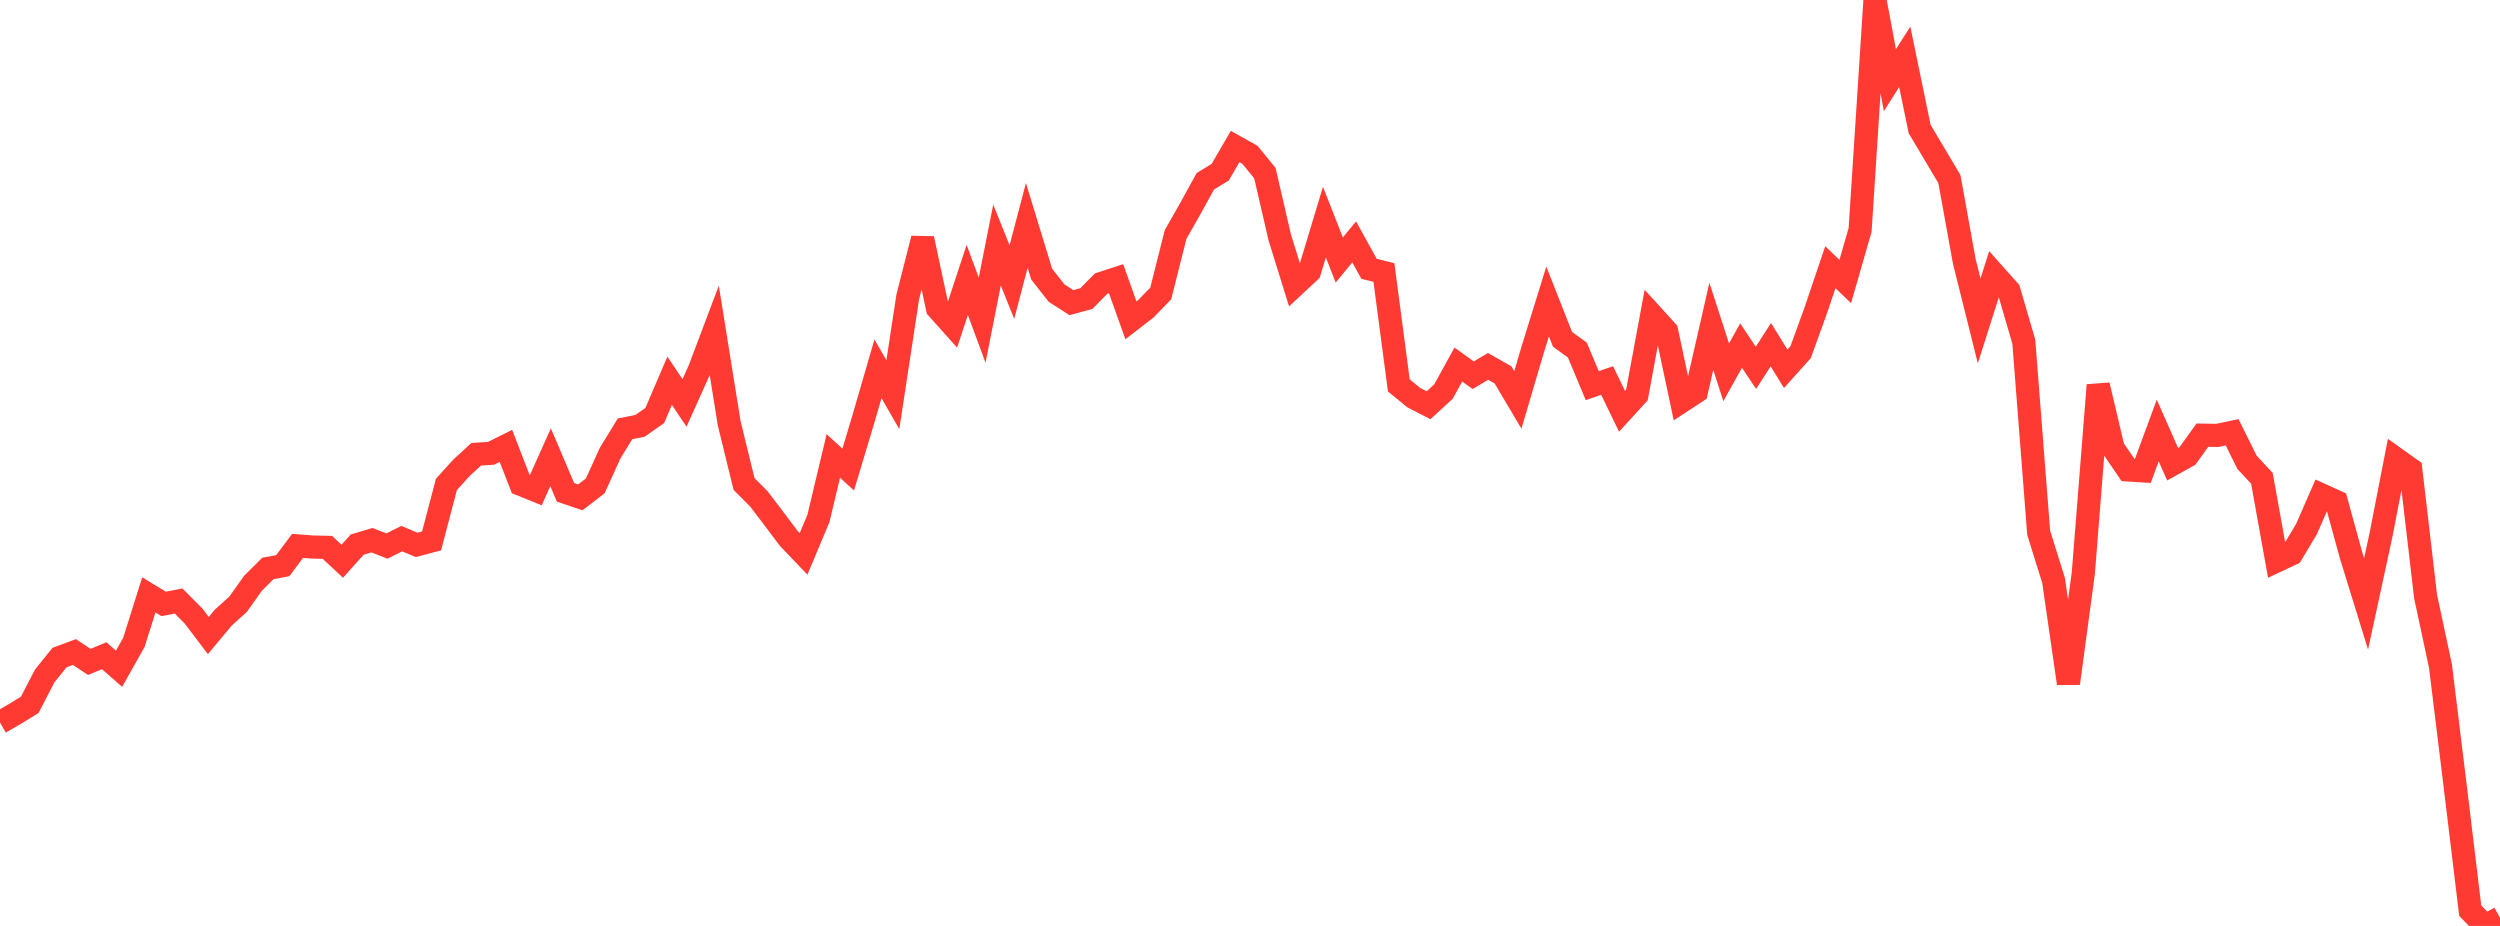 <?xml version="1.0" standalone="no"?>
<!DOCTYPE svg PUBLIC "-//W3C//DTD SVG 1.1//EN" "http://www.w3.org/Graphics/SVG/1.1/DTD/svg11.dtd">

<svg width="135" height="50" viewBox="0 0 135 50" preserveAspectRatio="none" 
  xmlns="http://www.w3.org/2000/svg"
  xmlns:xlink="http://www.w3.org/1999/xlink">


<polyline points="0.0, 39.019 0.804, 38.555 1.607, 38.06 2.411, 36.505 3.214, 35.509 4.018, 35.209 4.821, 35.744 5.625, 35.408 6.429, 36.113 7.232, 34.684 8.036, 32.123 8.839, 32.612 9.643, 32.453 10.446, 33.258 11.25, 34.319 12.054, 33.354 12.857, 32.629 13.661, 31.498 14.464, 30.697 15.268, 30.547 16.071, 29.477 16.875, 29.539 17.679, 29.558 18.482, 30.307 19.286, 29.409 20.089, 29.171 20.893, 29.487 21.696, 29.086 22.5, 29.425 23.304, 29.21 24.107, 26.157 24.911, 25.27 25.714, 24.531 26.518, 24.478 27.321, 24.078 28.125, 26.156 28.929, 26.482 29.732, 24.691 30.536, 26.585 31.339, 26.857 32.143, 26.239 32.946, 24.471 33.75, 23.157 34.554, 22.998 35.357, 22.438 36.161, 20.561 36.964, 21.758 37.768, 19.969 38.571, 17.844 39.375, 22.853 40.179, 26.136 40.982, 26.945 41.786, 28 42.589, 29.069 43.393, 29.91 44.196, 27.992 45.0, 24.622 45.804, 25.355 46.607, 22.681 47.411, 19.916 48.214, 21.313 49.018, 16.039 49.821, 12.884 50.625, 16.651 51.429, 17.55 52.232, 15.116 53.036, 17.29 53.839, 13.232 54.643, 15.233 55.446, 12.171 56.25, 14.801 57.054, 15.826 57.857, 16.344 58.661, 16.125 59.464, 15.311 60.268, 15.049 61.071, 17.299 61.875, 16.676 62.679, 15.85 63.482, 12.663 64.286, 11.248 65.089, 9.788 65.893, 9.296 66.696, 7.912 67.5, 8.362 68.304, 9.349 69.107, 12.822 69.911, 15.41 70.714, 14.661 71.518, 11.994 72.321, 14.04 73.125, 13.062 73.929, 14.516 74.732, 14.716 75.536, 20.81 76.339, 21.47 77.143, 21.883 77.946, 21.147 78.75, 19.687 79.554, 20.262 80.357, 19.785 81.161, 20.241 81.964, 21.596 82.768, 18.869 83.571, 16.279 84.375, 18.321 85.179, 18.905 85.982, 20.826 86.786, 20.548 87.589, 22.21 88.393, 21.33 89.196, 17 90.0, 17.885 90.804, 21.675 91.607, 21.149 92.411, 17.622 93.214, 20.104 94.018, 18.66 94.821, 19.864 95.625, 18.614 96.429, 19.913 97.232, 19.019 98.036, 16.805 98.839, 14.429 99.643, 15.202 100.446, 12.415 101.25, 0.0 102.054, 4.328 102.857, 3.07 103.661, 6.967 104.464, 8.318 105.268, 9.672 106.071, 14.108 106.875, 17.329 107.679, 14.796 108.482, 15.696 109.286, 18.451 110.089, 28.77 110.893, 31.345 111.696, 36.904 112.5, 30.941 113.304, 20.796 114.107, 24.198 114.911, 25.377 115.714, 25.427 116.518, 23.247 117.321, 25.067 118.125, 24.619 118.929, 23.499 119.732, 23.512 120.536, 23.344 121.339, 24.964 122.143, 25.829 122.946, 30.288 123.75, 29.909 124.554, 28.564 125.357, 26.724 126.161, 27.089 126.964, 30.008 127.768, 32.613 128.571, 28.899 129.375, 24.769 130.179, 25.342 130.982, 32.21 131.786, 35.97 132.589, 42.522 133.393, 49.178 134.196, 50.0 135.0, 49.567" fill="none" stroke="#ff3a33" stroke-width="1.25"/>

</svg>